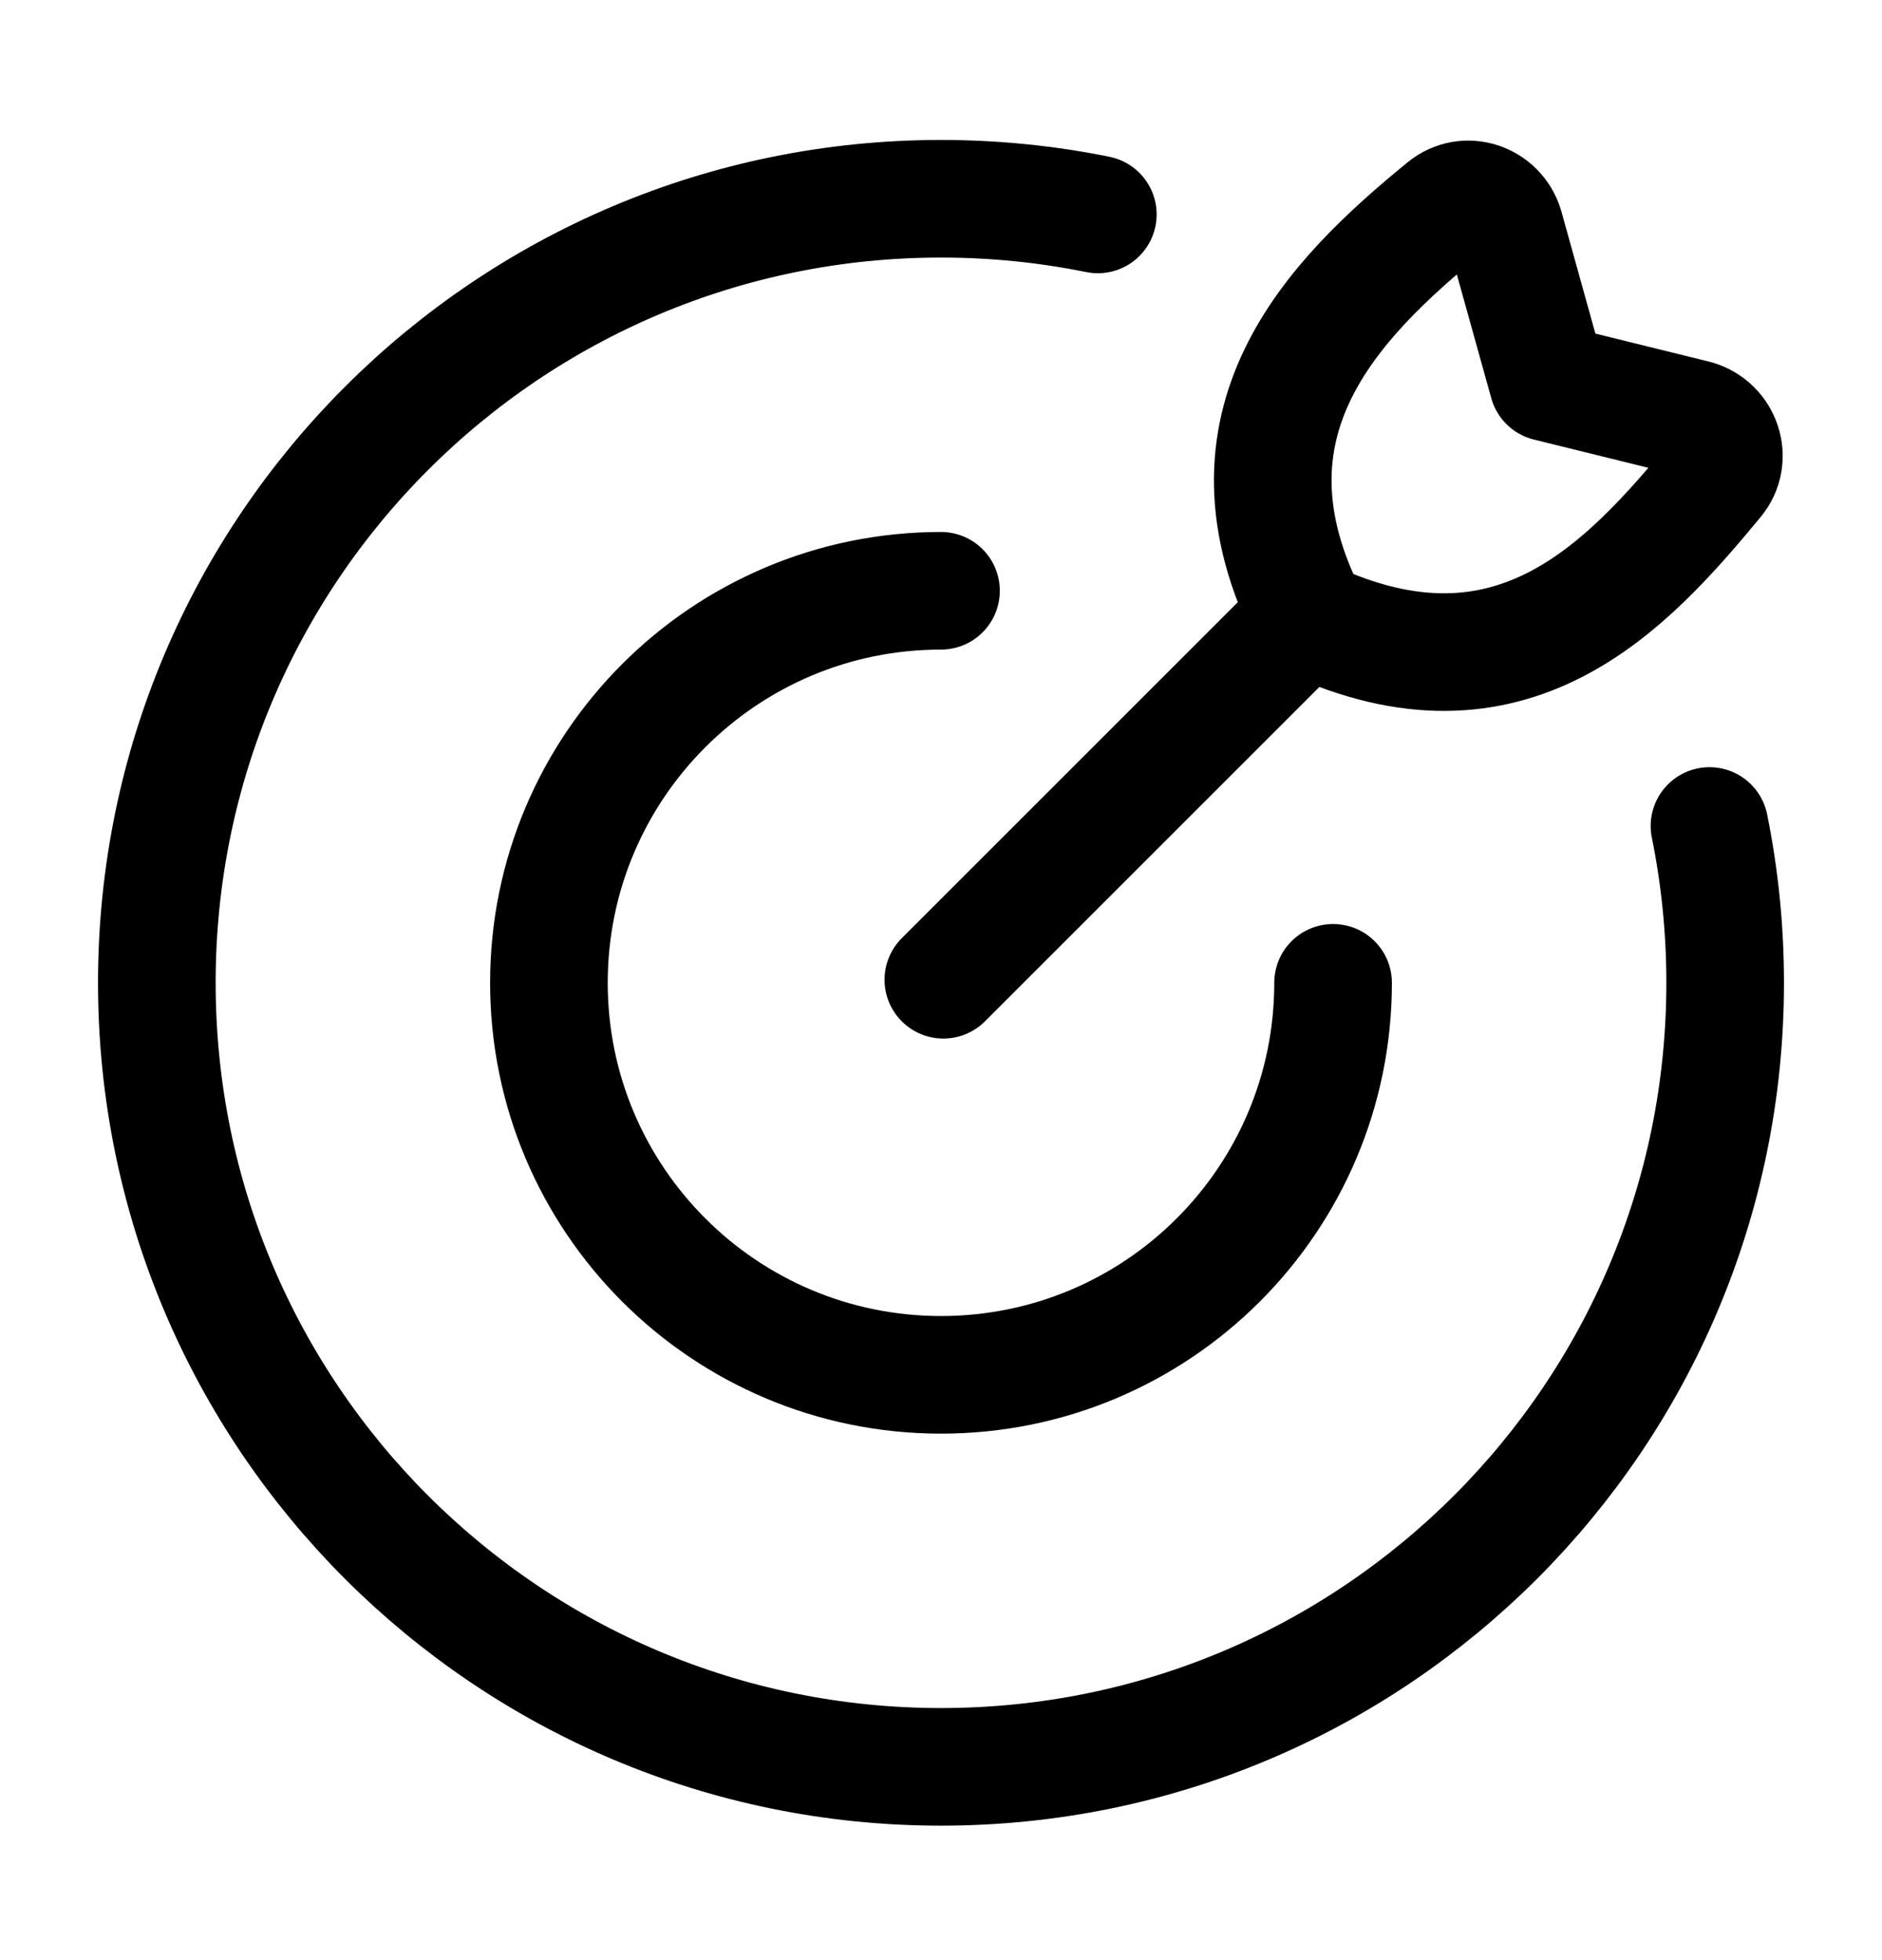 <svg width="24" height="25" viewBox="0 0 24 25" fill="none" xmlns="http://www.w3.org/2000/svg">
<path d="M17 12.535C17 15.297 14.761 17.535 12 17.535C9.239 17.535 7 15.297 7 12.535C7 9.774 9.239 7.535 12 7.535" stroke="black" stroke-width="1.5" stroke-linecap="round"/>
<path d="M14 2.735C13.354 2.604 12.685 2.535 12 2.535C6.477 2.535 2 7.012 2 12.535C2 18.058 6.477 22.535 12 22.535C17.523 22.535 22 18.058 22 12.535C22 11.85 21.931 11.181 21.8 10.535" stroke="black" stroke-width="1.5" stroke-linecap="round"/>
<path d="M12.03 12.496L16.583 7.943M19.74 4.878L19.187 2.891C19.085 2.563 18.691 2.433 18.426 2.65C16.99 3.823 15.425 5.404 16.703 7.897C19.277 9.098 20.747 7.479 21.873 6.118C22.098 5.848 21.962 5.441 21.625 5.343L19.74 4.878Z" stroke="black" stroke-width="1.5" stroke-linecap="round" stroke-linejoin="round"/>
</svg>
